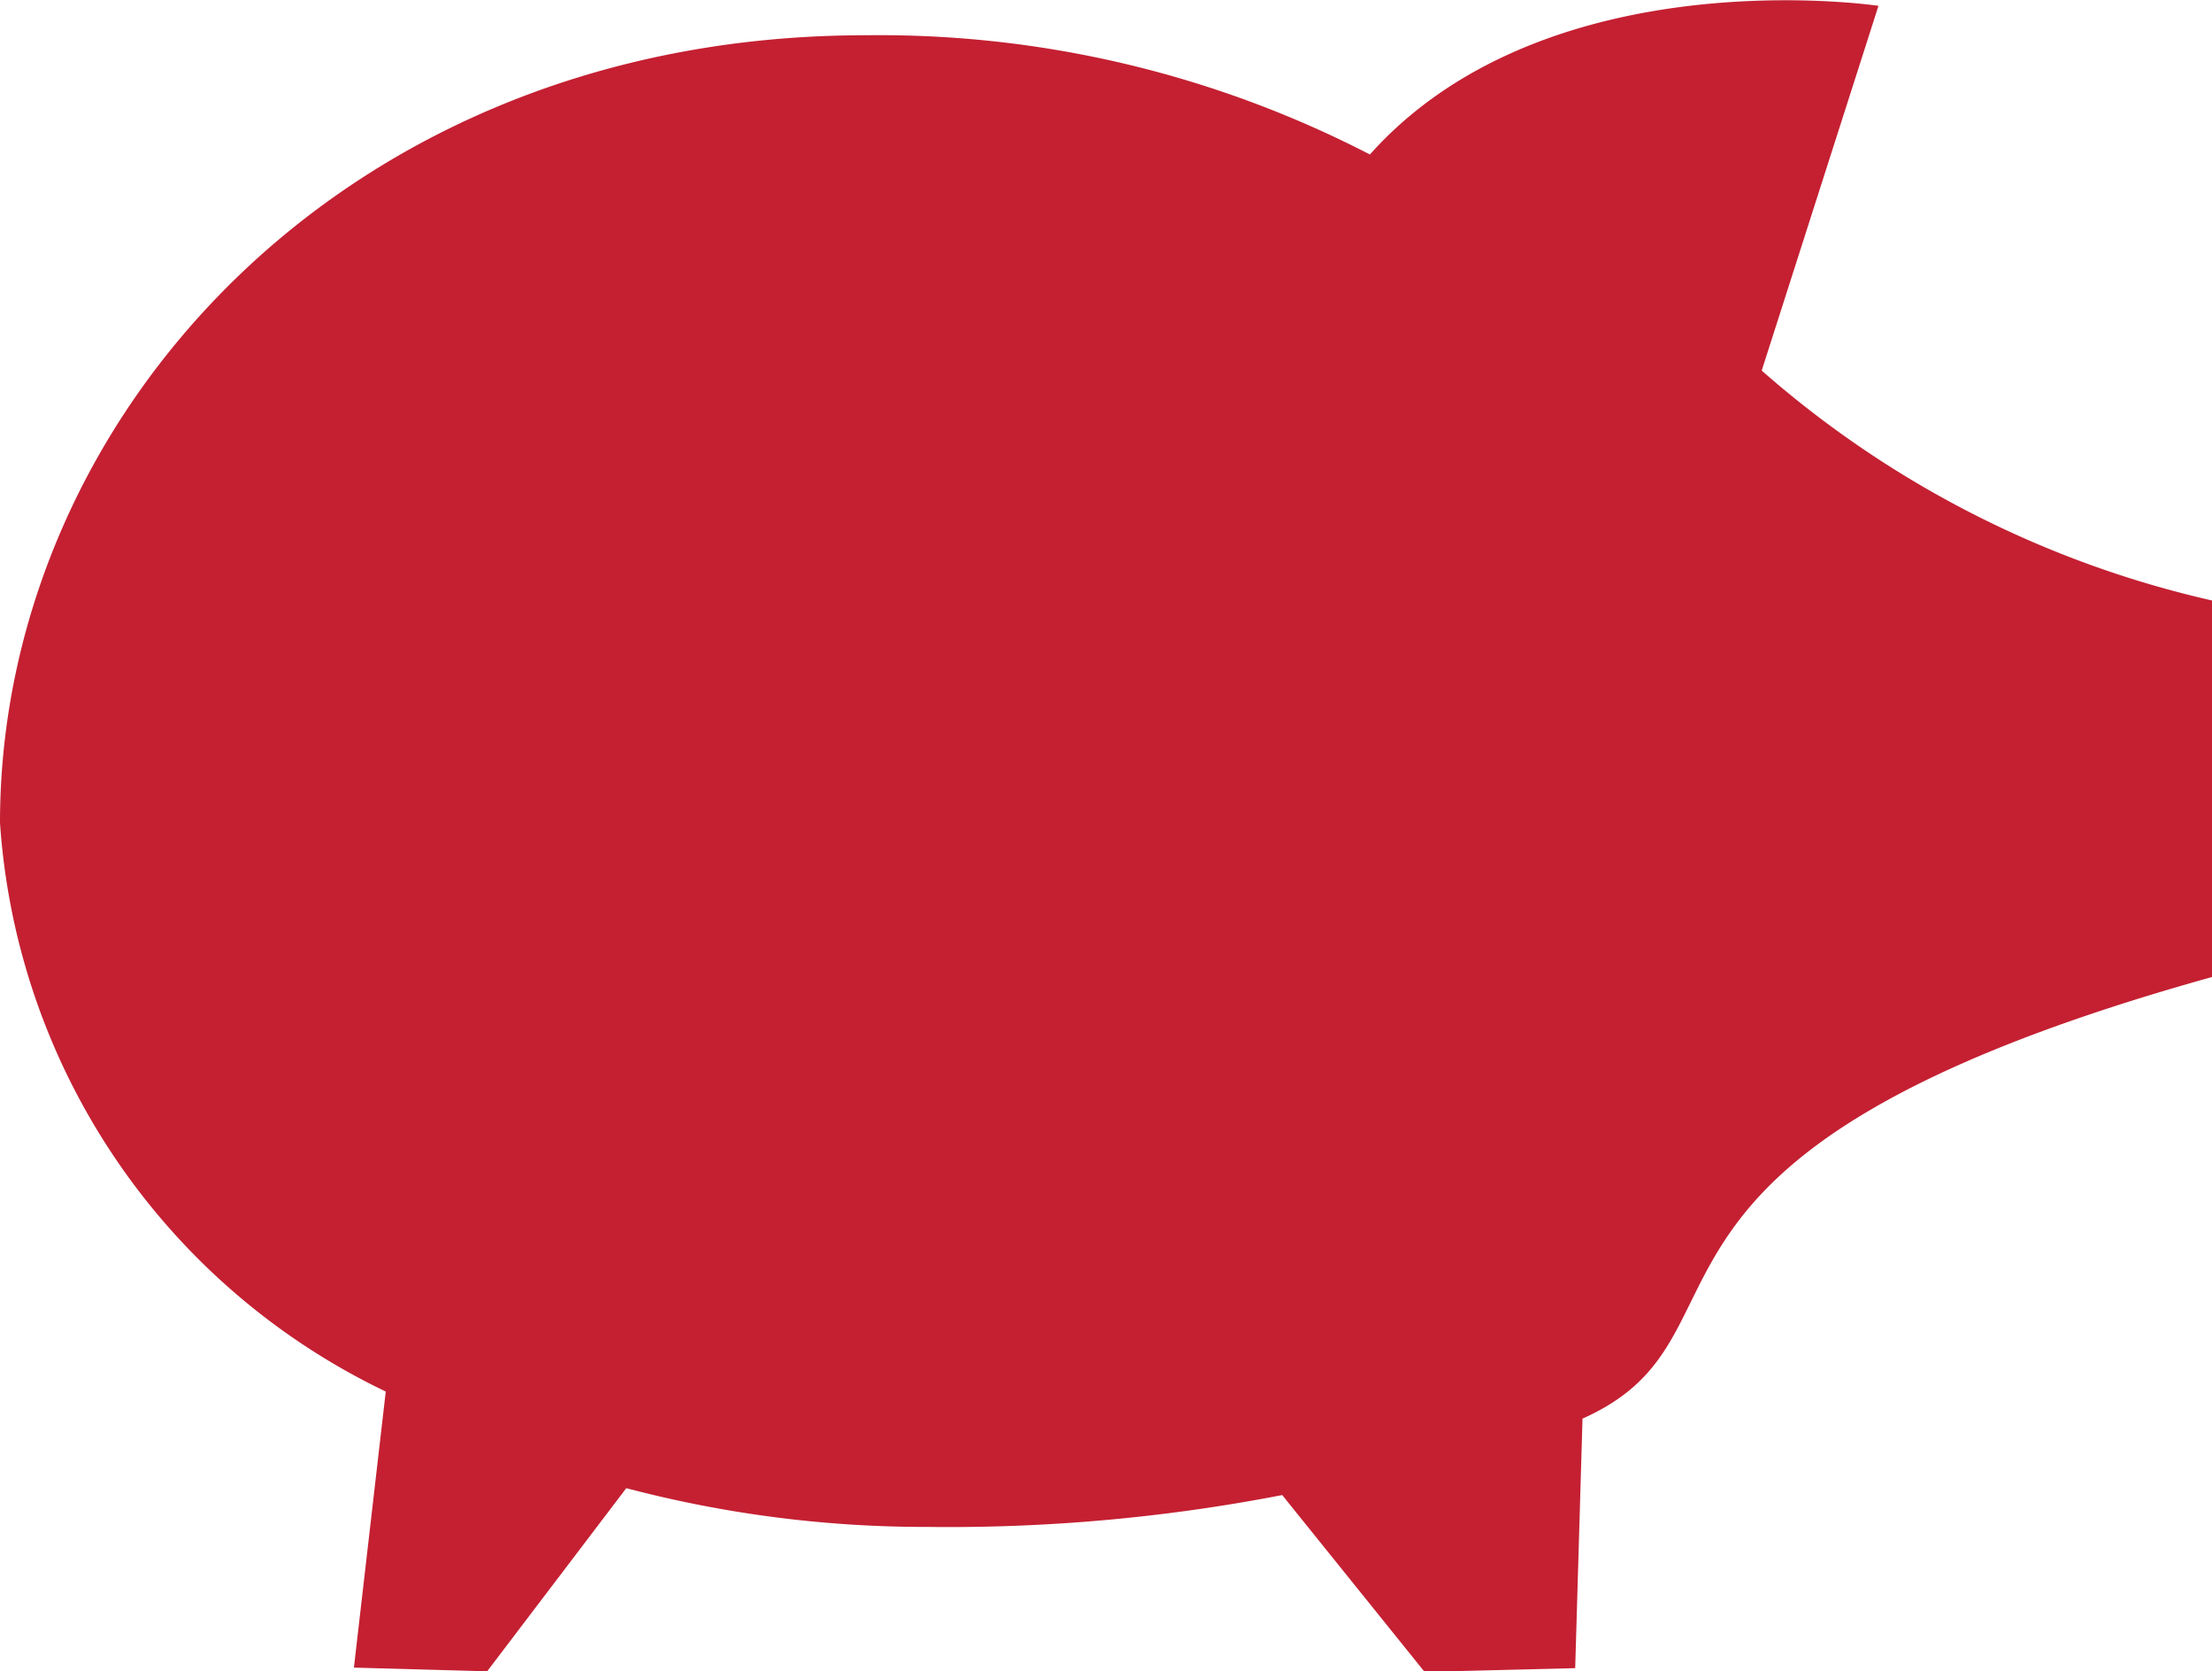 <svg xmlns="http://www.w3.org/2000/svg" width="20.838" height="15.74">
    <g style="isolation:isolate">
        <path d="M0 7.749C0 3.939 3.234.332 8.156.332a10.065 10.065 0 0 1 4.749 1.123c1.672-1.87 4.791-1.4 4.791-1.4l-1.1 3.435a9.671 9.671 0 0 0 4.246 2.166V9.2c-6 1.672-4.141 3.362-5.934 4.16l-.069 2.35-1.419.035-1.341-1.665a16.524 16.524 0 0 1-3.339.3 11.061 11.061 0 0 1-2.84-.365L4.589 15.74l-1.255-.035.3-2.6A6.417 6.417 0 0 1 0 7.749" fill="#c42032" style="mix-blend-mode:multiply"/>
    </g>
</svg>

